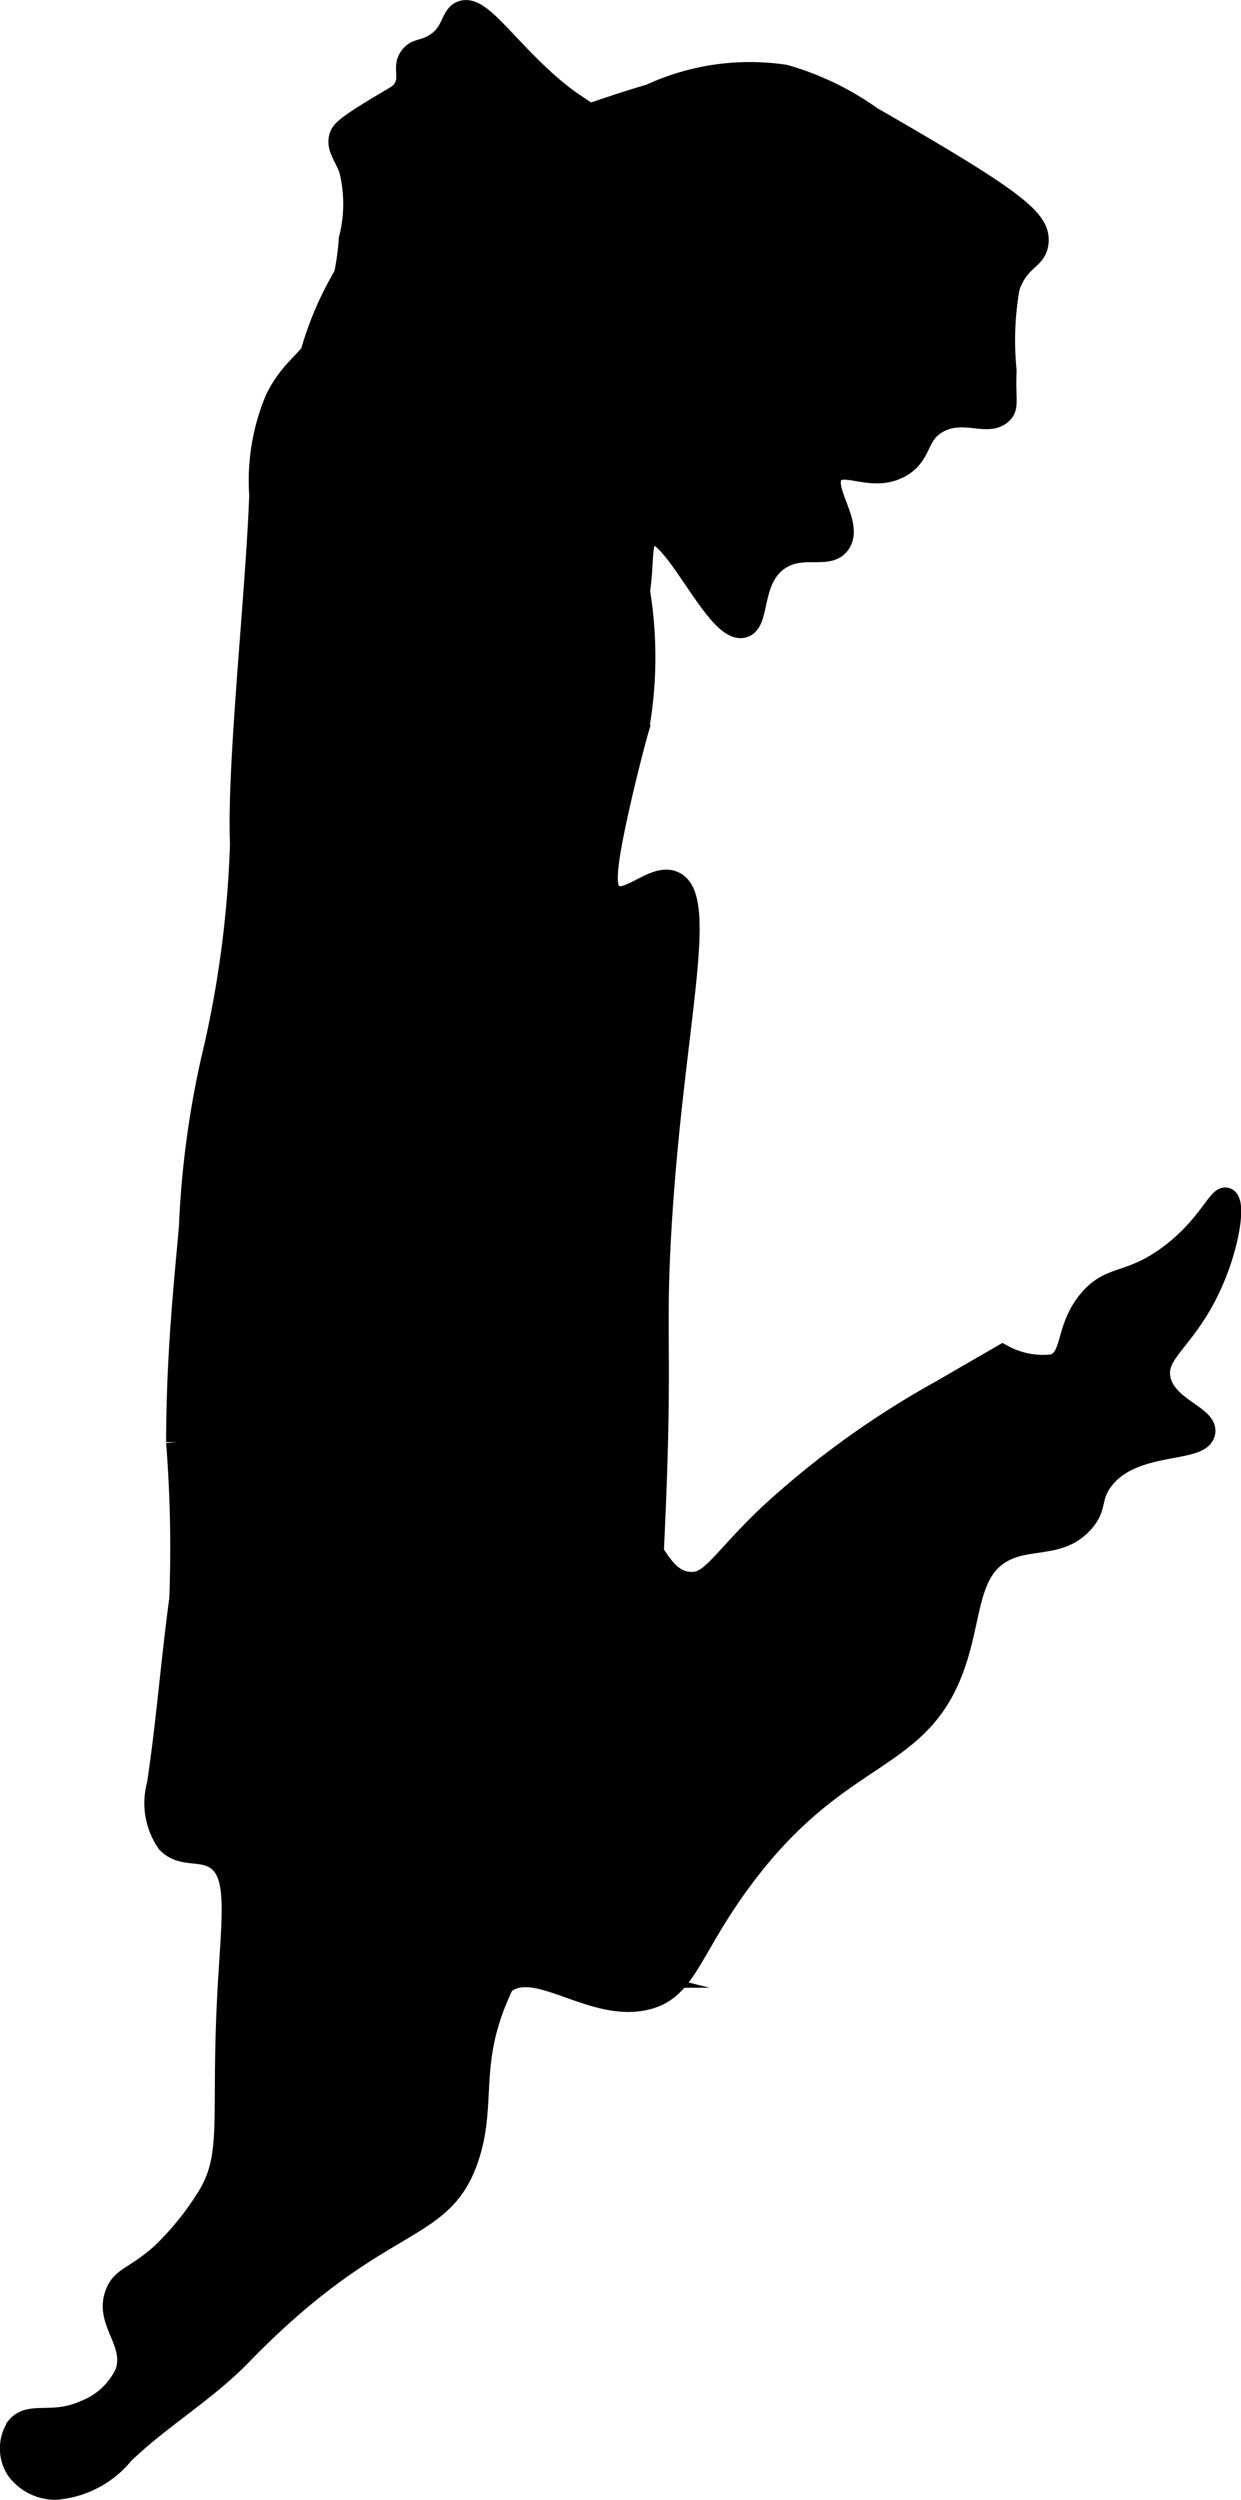 <?xml version="1.0" encoding="UTF-8"?>
<svg xmlns="http://www.w3.org/2000/svg"
     version="1.1"
     width="2.913mm"
     height="5.864mm"
     viewBox="0 0 8.257 16.623">
   <defs>
      <style type="text/css"><![CDATA[
      .a {
        stroke: #000;
        stroke-miterlimit: 10;
        stroke-width: 0.15px;
      }
    ]]></style>
   </defs>
   <path class="a"
         d="M1.605,5.611a7.151,7.151,0,0,1-.17,1.34,6.211,6.211,0,0,0-.17,1.213c-.047.508-.083.895-.085,1.426A9.028,9.028,0,0,1,1.201,10.633c-.056.411-.087.824-.149,1.234a.458.458,0,0,0,.064.383c.096.097.215.041.319.106.164.103.112.394.085.915-.044.846.041,1.071-.149,1.362a1.915,1.915,0,0,1-.298.362c-.175.154-.256.149-.298.255-.076.19.137.324.064.532a.501.501,0,0,1-.277.255c-.216.096-.362.002-.447.106a.254.254,0,0,0,0,.277.316.316,0,0,0,.255.128.64.64,0,0,0,.447-.234c.246-.238.549-.414.787-.66.929-.956,1.337-.777,1.511-1.319.12-.373-.017-.635.234-1.149.175-.359.307-.364.34-.362.146.009.183.258.426.319a.34.34,0,0,0,.255-.021c.148-.1.094-.379.043-.83,0-0-.067-.587-.085-1.298-.008-.301.005-.469.021-.83.054-1.195.001-1.264.043-1.979.077-1.337.327-2.223.085-2.319-.129-.052-.303.162-.404.085-.052-.04-.06-.139.043-.596.064-.284.123-.494.128-.511A2.718,2.718,0,0,0,4.201,3.697c-.078-.672.047-.605,0-1.638-.032-.689.021-.977-.191-1.213C3.891.714,3.825.735,3.563.484c-.247-.237-.384-.442-.489-.404-.073.026-.053.142-.181.219-.076.046-.119.028-.159.079-.053.067.005.129-.043.213C2.664.637,2.636.642,2.478.739c-.183.112-.203.14-.213.17-.021.07.028.12.064.213a.942.942,0,0,1,0,.468,1.785,1.785,0,0,1-.128.553c-.123.272-.243.274-.362.511a1.4,1.4,0,0,0-.106.638C1.71,3.941,1.583,5.086,1.605,5.611Z"/>
   <path class="a"
         d="M2.478,4.037a1.344,1.344,0,0,1-.468-.83,2.155,2.155,0,0,1,.766-1.936A8.243,8.243,0,0,1,4.329.633,1.572,1.572,0,0,1,5.222.505a1.884,1.884,0,0,1,.574.277c.951.547,1.122.681,1.106.83-.012.117-.124.101-.192.298a2.039,2.039,0,0,0-.021.553c-.007.198.015.238-.021.277-.09.097-.251-.03-.426.064-.151.081-.106.216-.255.298-.186.102-.372-.047-.447.043-.087.104.135.339.043.468-.073.102-.245-.003-.404.106-.193.133-.126.417-.234.447-.174.049-.459-.661-.617-.617-.119.033.017.444-.213.66-.158.149-.401.123-.766.085A1.585,1.585,0,0,1,2.478,4.037Z"/>
   <path class="a"
         d="M5.116,10.08c-.328.313-.38.46-.532.447-.251-.022-.258-.434-.638-.617a1.044,1.044,0,0,0-.766,0,1.498,1.498,0,0,0-.851.787,2.546,2.546,0,0,0-.191.915,2.09,2.09,0,0,0,0,.894c.049.135.068.104.766.83.051.053.137.143.234.128.114-.018.102-.188.213-.277.214-.172.579.182.936.106.275-.058.292-.317.638-.787.66-.897,1.193-.762,1.426-1.447.109-.319.084-.617.319-.745.179-.097.381-.025.532-.192.094-.103.044-.161.128-.277.199-.274.653-.184.681-.319.022-.107-.264-.161-.298-.362-.029-.17.156-.246.319-.574.14-.282.184-.591.128-.617-.049-.023-.121.191-.383.383-.264.194-.388.122-.532.298-.155.19-.097.377-.234.426a.563.563,0,0,1-.34-.064h0s-.334.193-.404.234A5.896,5.896,0,0,0,5.116,10.08Z"/>
</svg>

